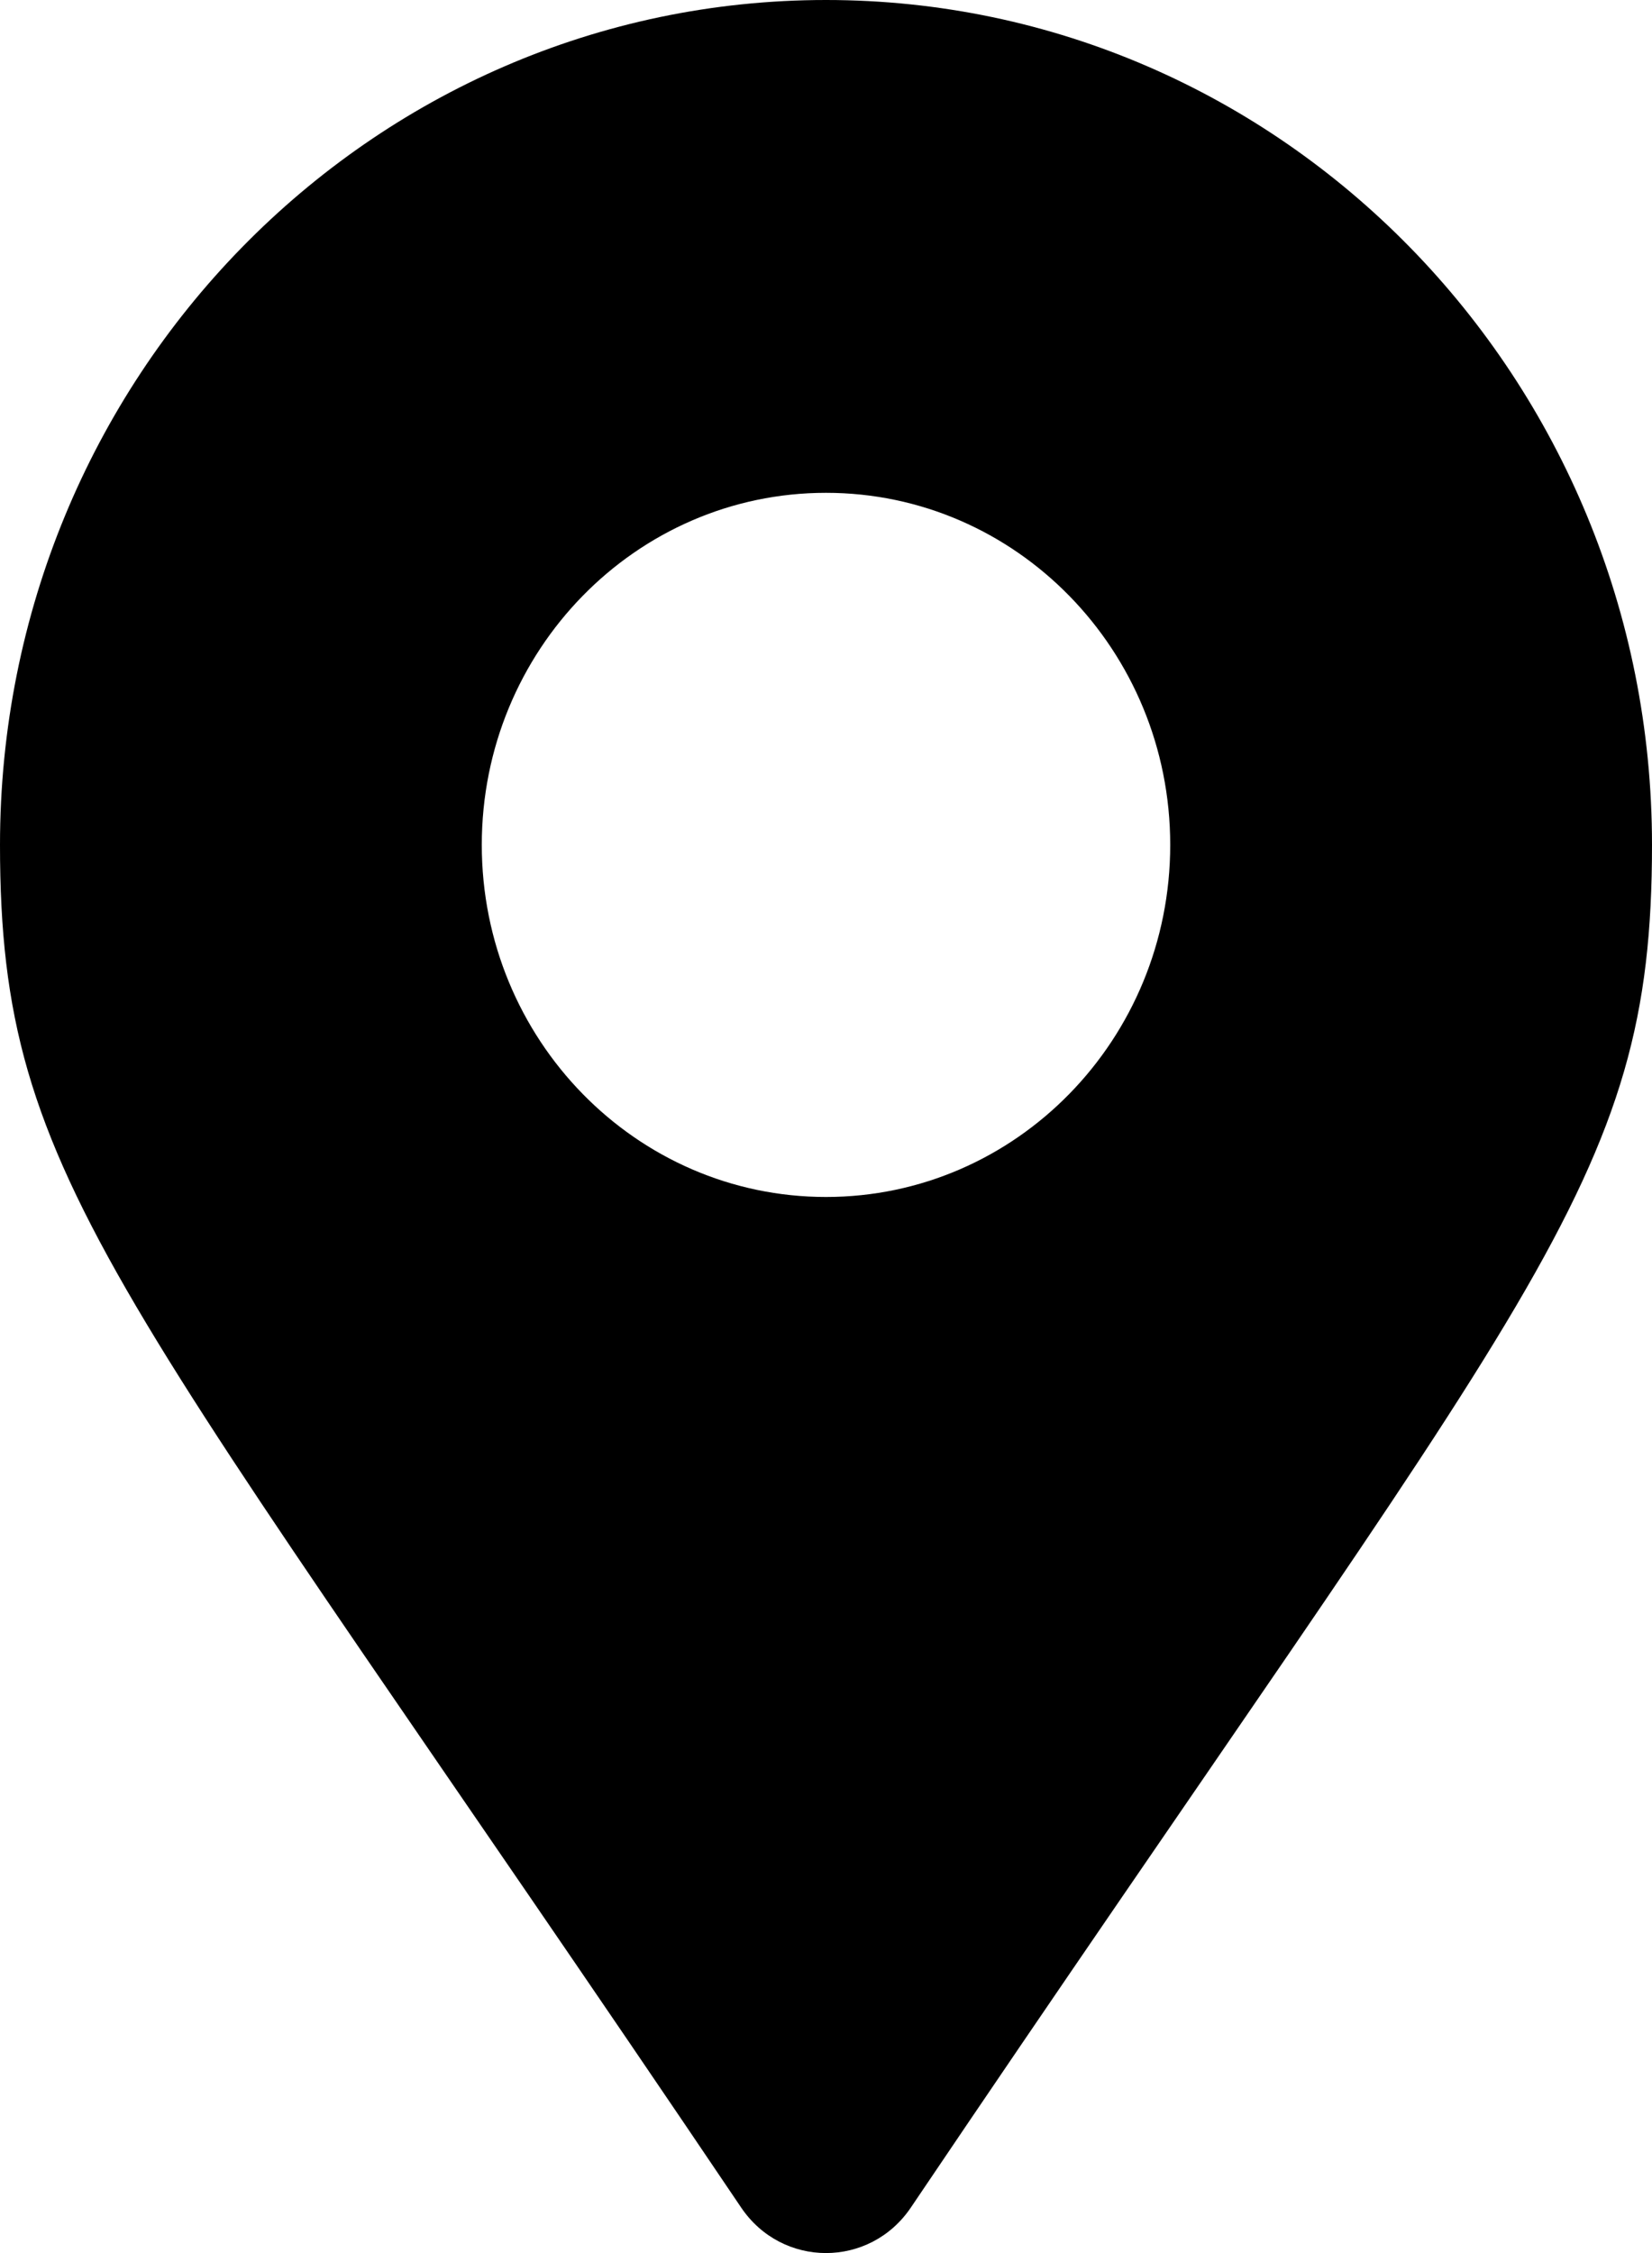<svg width="11" height="15" viewBox="0 0 11 15" fill="none" xmlns="http://www.w3.org/2000/svg">
<path d="M4.935 14.697C0.773 8.526 0 7.893 0 5.625C0 2.518 2.462 7.62939e-06 5.5 7.62939e-06C8.538 7.62939e-06 11 2.518 11 5.625C11 7.893 10.227 8.526 6.065 14.697C5.792 15.101 5.208 15.101 4.935 14.697ZM5.5 7.969C6.766 7.969 7.792 6.919 7.792 5.625C7.792 4.331 6.766 3.281 5.5 3.281C4.234 3.281 3.208 4.331 3.208 5.625C3.208 6.919 4.234 7.969 5.5 7.969Z" fill="black"/>
</svg>
